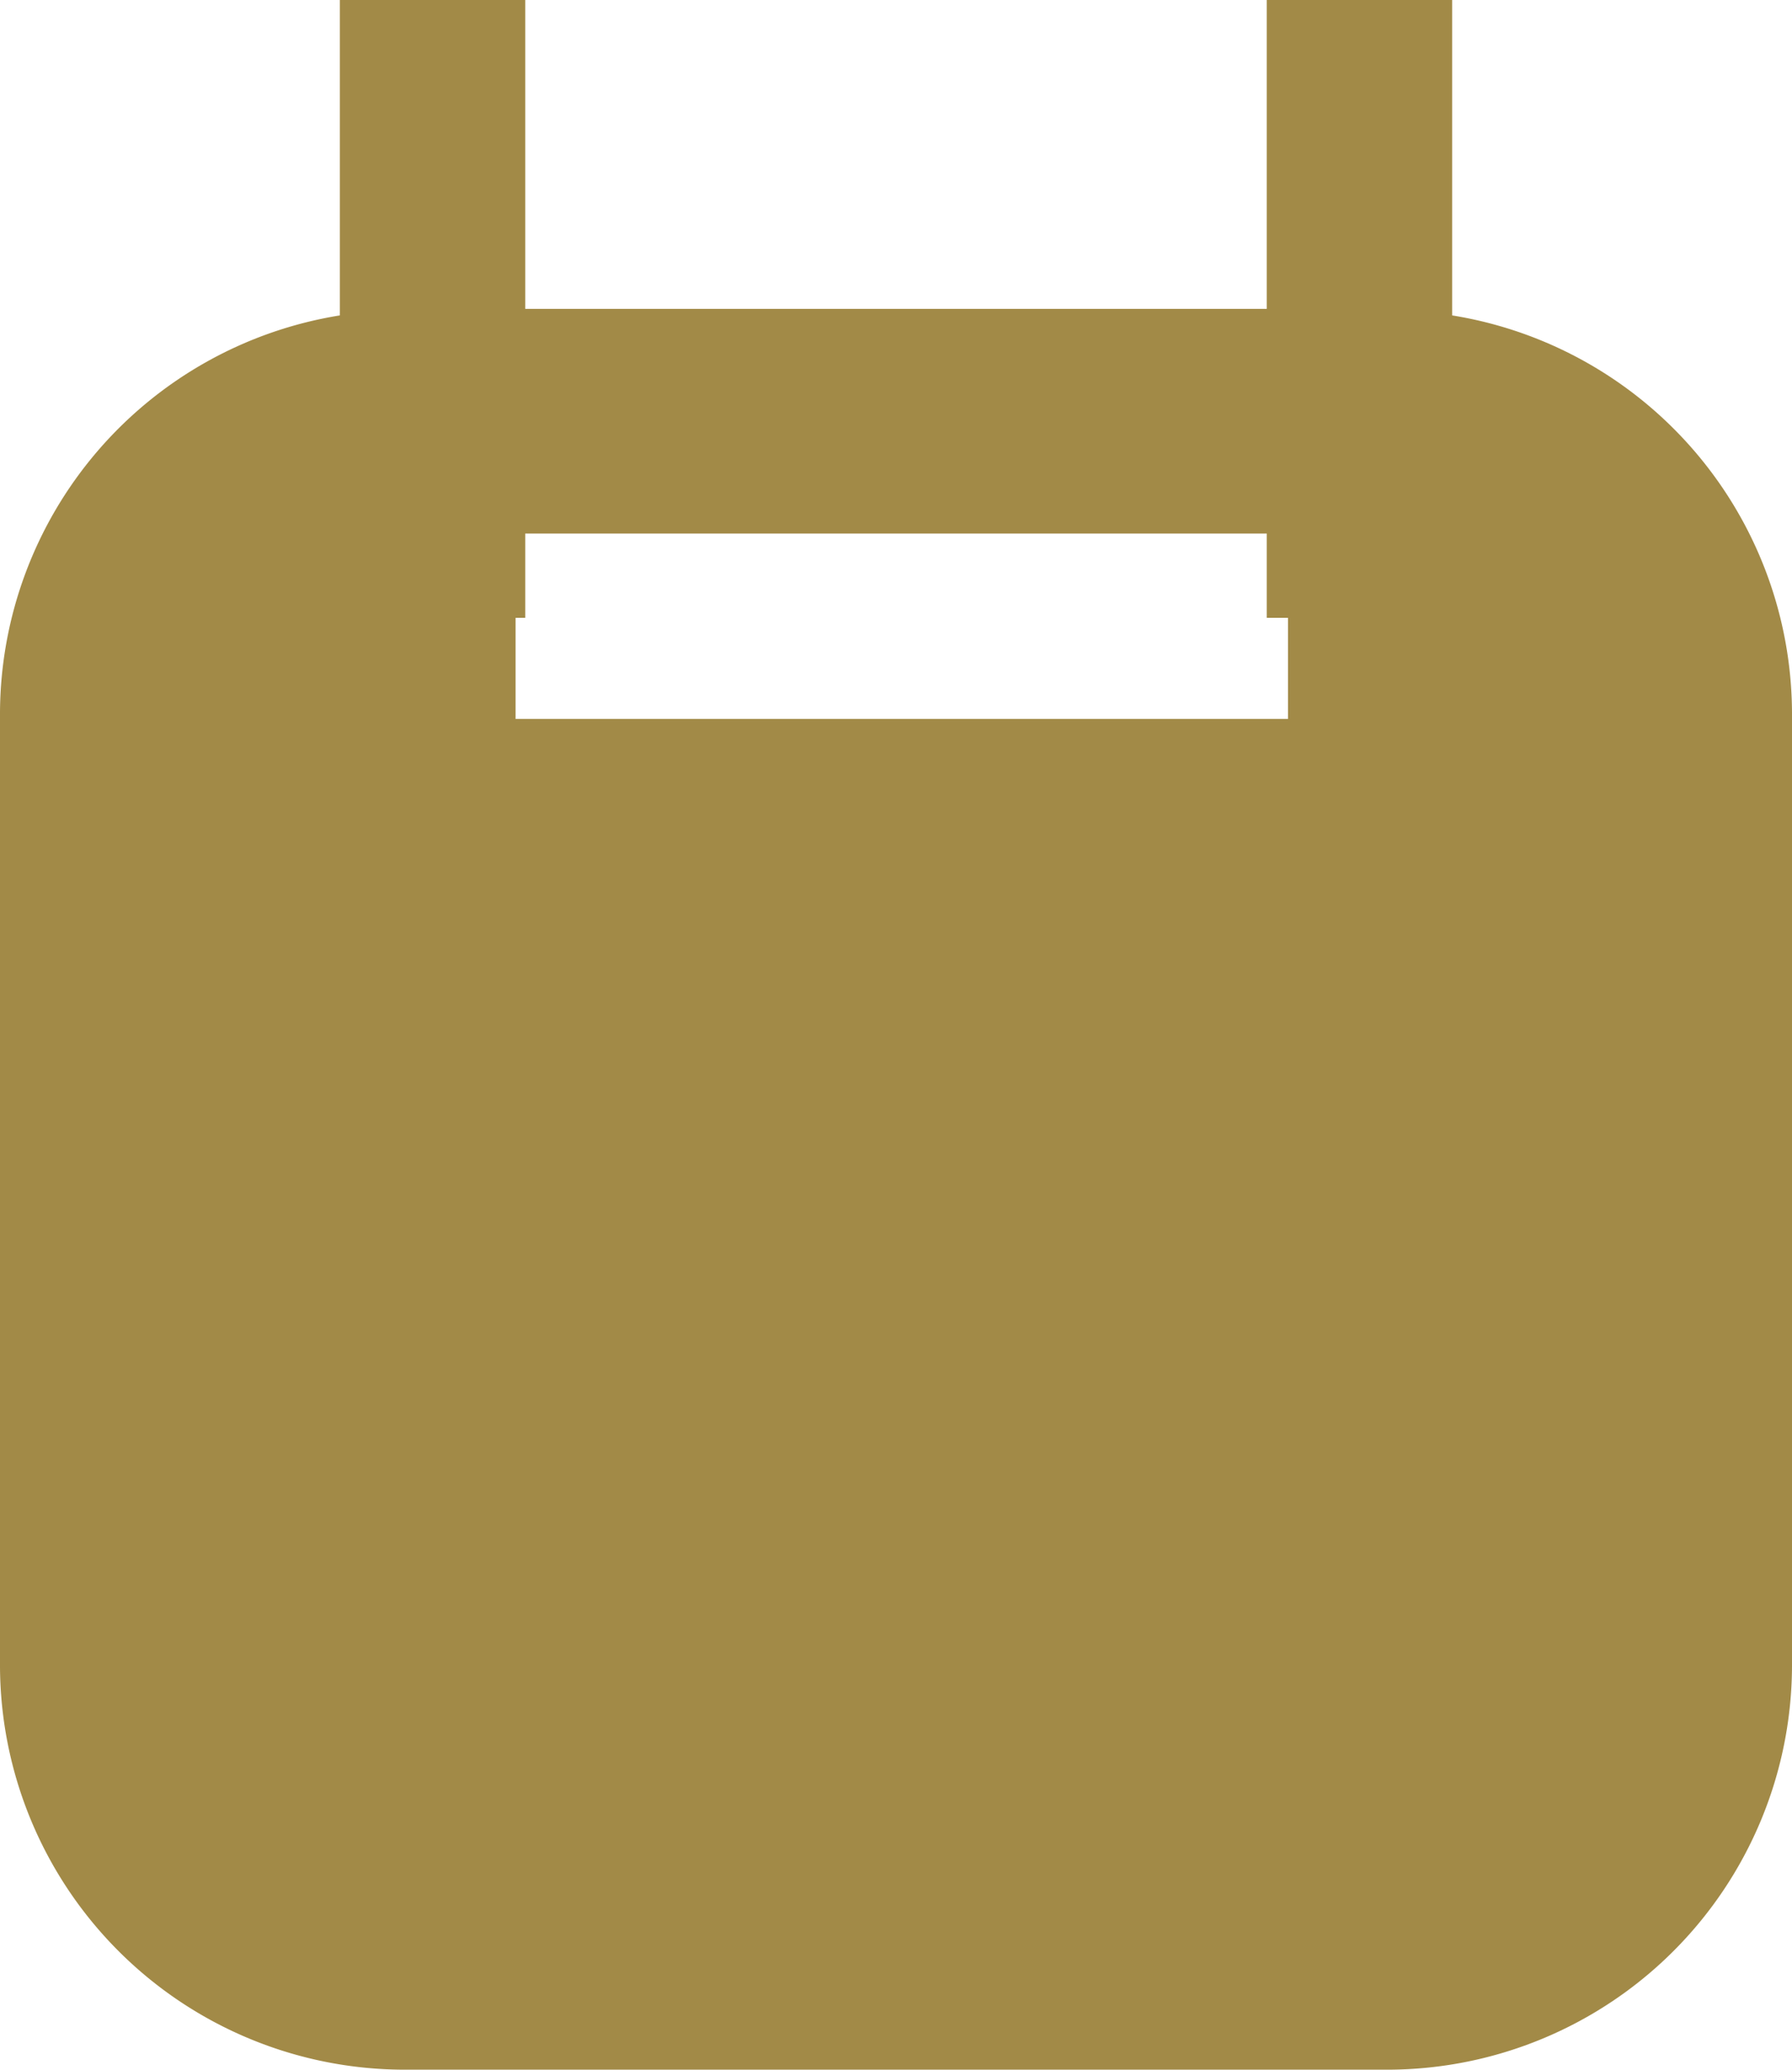 <svg xmlns="http://www.w3.org/2000/svg" width="23.384" height="27.012" viewBox="0 0 23.384 27.012">
  <g id="Grupo_1764" data-name="Grupo 1764" transform="translate(-1135.616 -35.159)">
    <g id="Grupo_1763" data-name="Grupo 1763">
      <path id="Trazado_4579" data-name="Trazado 4579" d="M1154.565,39.275V35.159h-2.419V39.19h-9.676V35.159h-2.419v4.116a5.274,5.274,0,0,0-4.435,5.183V56.9a5.283,5.283,0,0,0,5.268,5.268h12.848A5.283,5.283,0,0,0,1159,56.9V44.458A5.274,5.274,0,0,0,1154.565,39.275Zm-12.221,5.266V43.222h.126v-1.1h9.676v1.1h.277v1.319Z" fill="#a28a47"/>
    </g>
  </g>
</svg>
